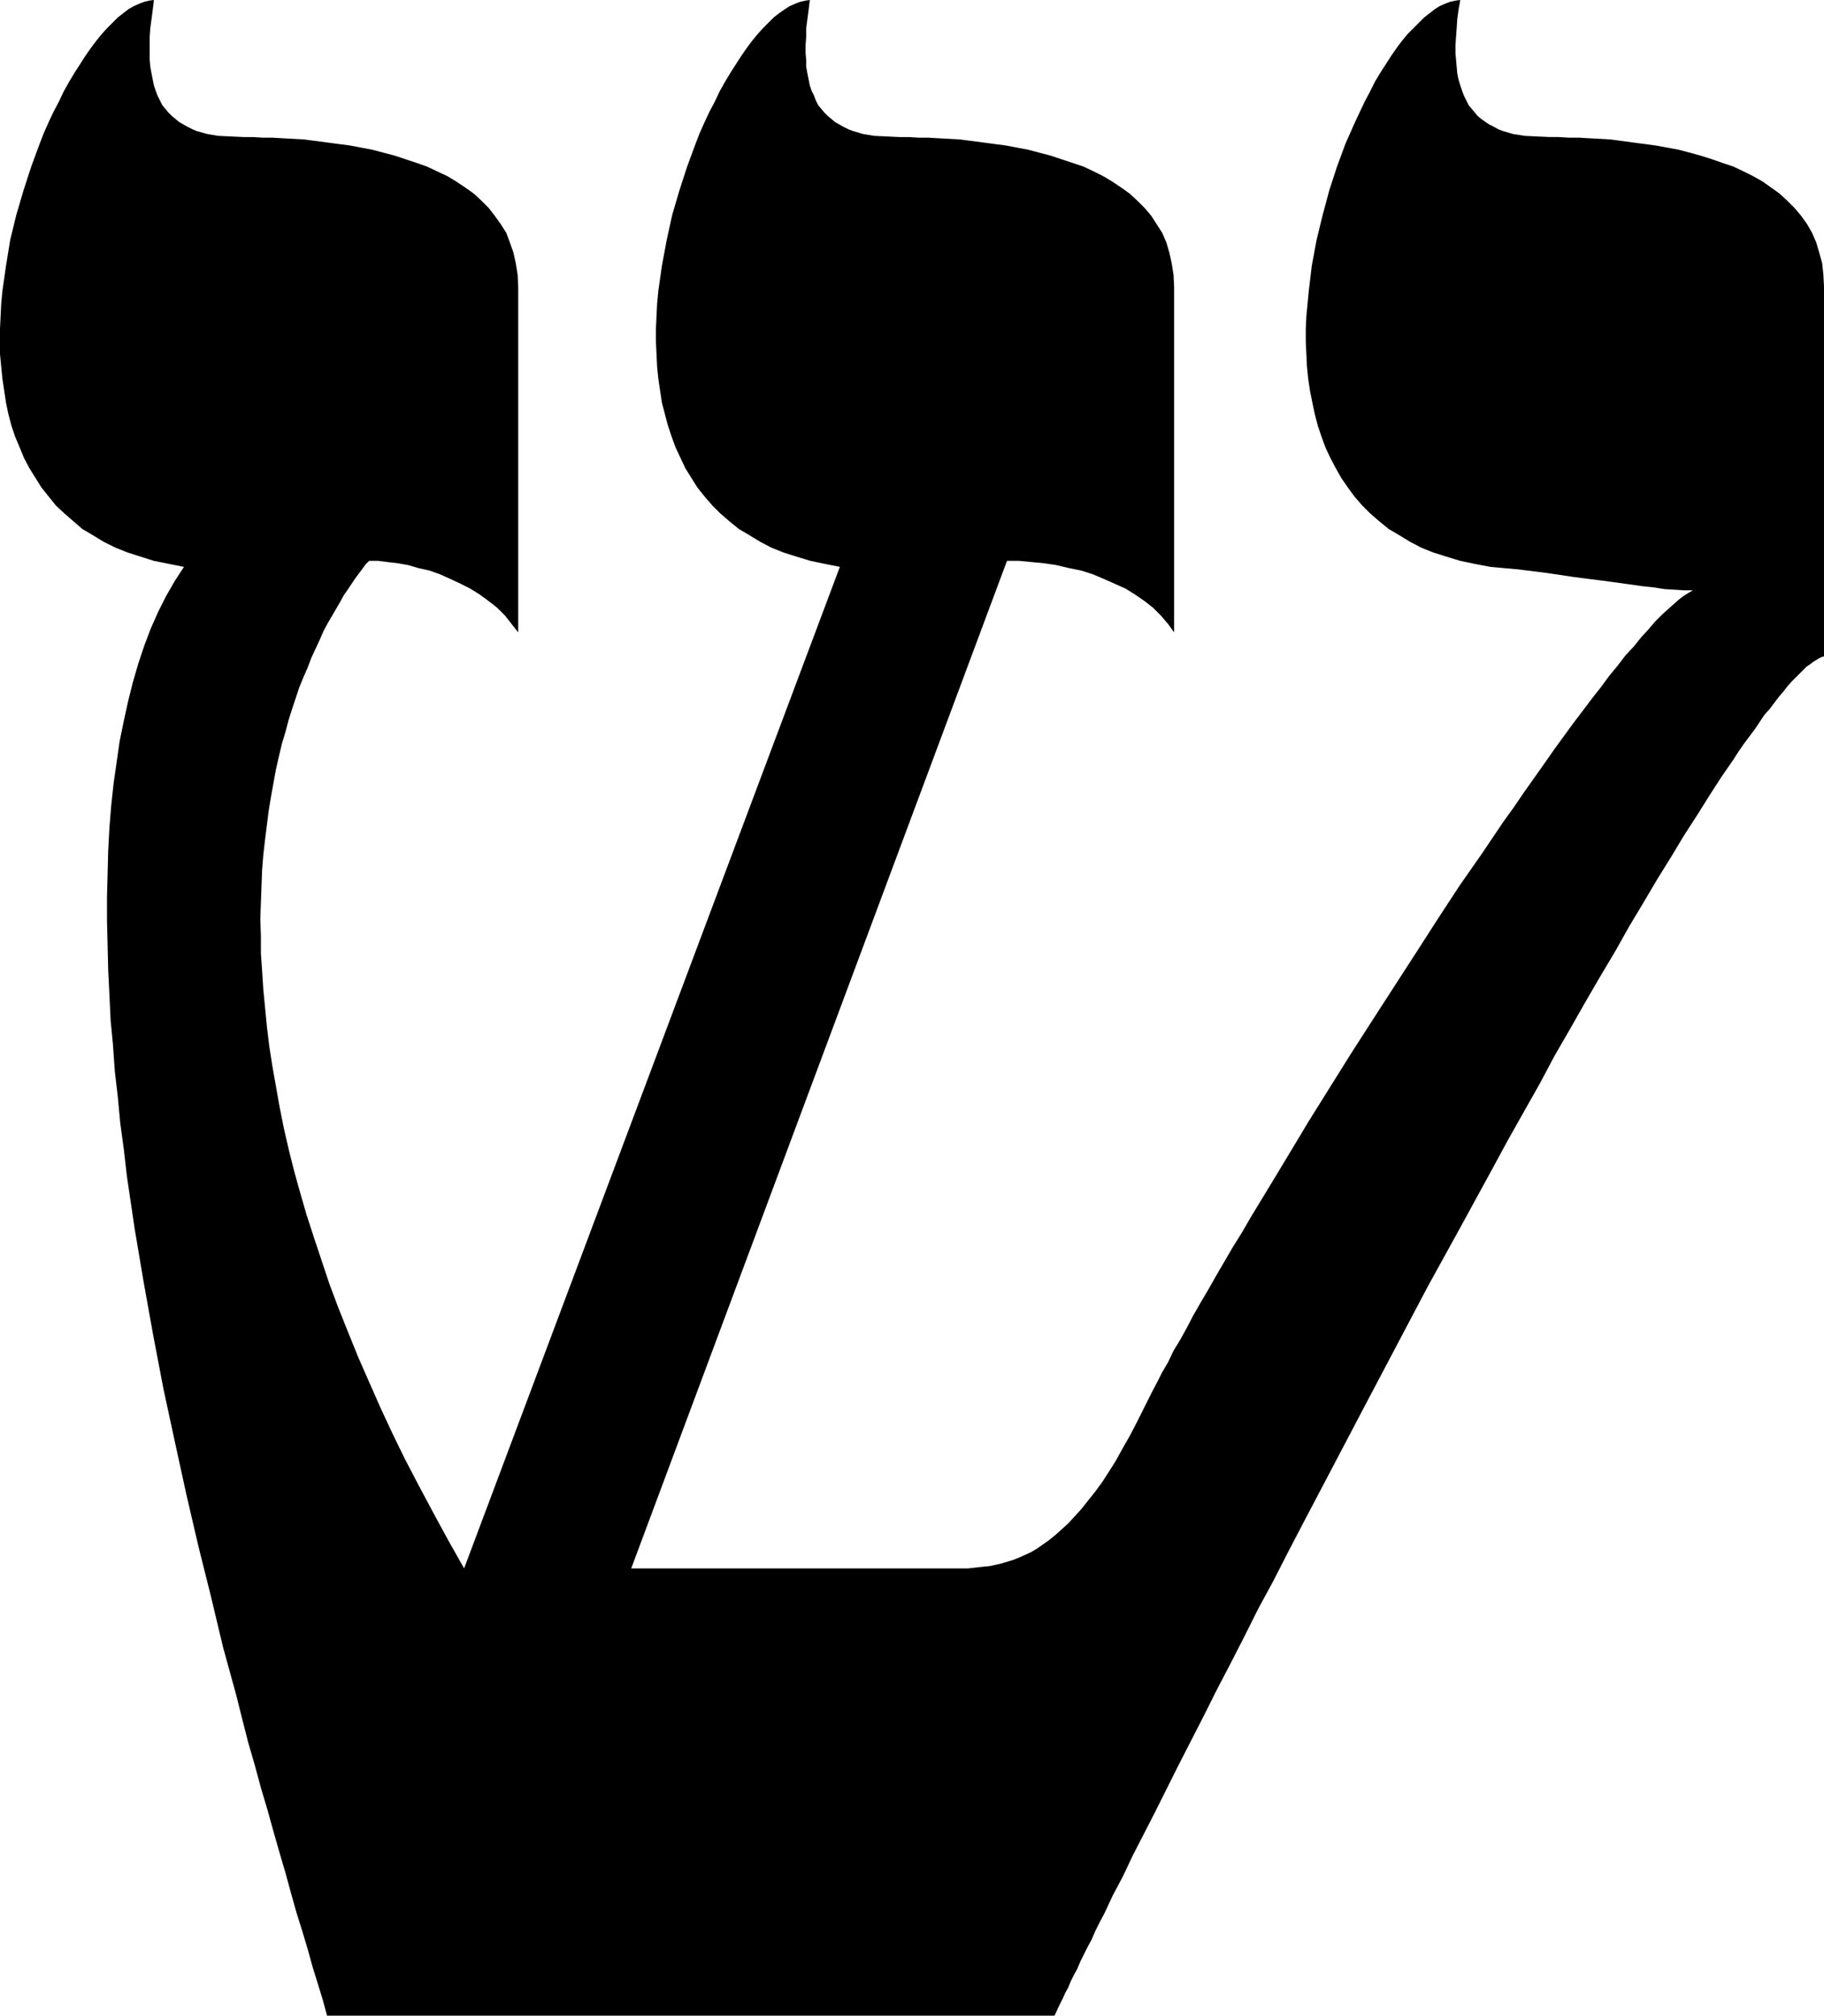 <?xml version="1.0" encoding="UTF-8" standalone="no"?>
<svg
   version="1.0"
   width="129.724mm"
   height="143.346mm"
   id="svg1"
   sodipodi:docname="Dreidel - Shin 1.wmf"
   xmlns:inkscape="http://www.inkscape.org/namespaces/inkscape"
   xmlns:sodipodi="http://sodipodi.sourceforge.net/DTD/sodipodi-0.dtd"
   xmlns="http://www.w3.org/2000/svg"
   xmlns:svg="http://www.w3.org/2000/svg">
  <sodipodi:namedview
     id="namedview1"
     pagecolor="#ffffff"
     bordercolor="#000000"
     borderopacity="0.25"
     inkscape:showpageshadow="2"
     inkscape:pageopacity="0.0"
     inkscape:pagecheckerboard="0"
     inkscape:deskcolor="#d1d1d1"
     inkscape:document-units="mm" />
  <defs
     id="defs1">
    <pattern
       id="WMFhbasepattern"
       patternUnits="userSpaceOnUse"
       width="6"
       height="6"
       x="0"
       y="0" />
  </defs>
  <path
     style="fill:#000000;fill-opacity:1;fill-rule:evenodd;stroke:none"
     d="m 225.755,152.37 -101,269.193 -4.202,-7.433 -4.04,-7.433 -3.878,-7.271 -3.717,-7.11 -3.394,-6.948 -3.232,-6.948 -3.07,-6.948 -2.909,-6.625 -2.747,-6.786 -2.586,-6.463 -2.424,-6.463 -2.101,-6.302 -2.101,-6.302 -1.939,-5.978 -1.778,-6.14 -1.616,-5.817 -1.454,-5.817 -1.293,-5.655 -1.131,-5.655 -0.97,-5.494 -0.97,-5.494 -0.808,-5.171 -0.646,-5.332 -0.485,-5.009 -0.485,-5.009 -0.323,-5.009 -0.323,-4.686 v -4.686 l -0.162,-4.524 0.162,-4.524 0.162,-4.363 0.162,-4.363 0.323,-4.04 0.485,-4.201 0.485,-3.878 0.485,-3.878 0.646,-3.878 0.646,-3.555 0.646,-3.555 0.808,-3.555 0.808,-3.393 0.97,-3.232 0.808,-3.07 0.97,-3.07 0.97,-2.908 0.97,-2.908 1.131,-2.747 1.131,-2.585 0.97,-2.585 1.131,-2.424 1.131,-2.424 0.97,-2.262 1.131,-2.101 1.131,-1.939 1.131,-1.939 1.131,-1.939 0.97,-1.777 1.131,-1.616 0.97,-1.454 0.97,-1.454 0.97,-1.293 0.97,-1.293 0.808,-1.131 0.97,-0.969 h 2.424 l 2.586,0.323 2.747,0.323 2.747,0.485 2.747,0.808 2.909,0.646 2.747,0.969 2.909,1.293 2.747,1.293 2.586,1.293 2.586,1.616 2.424,1.777 2.262,1.777 2.101,2.101 1.778,2.262 1.778,2.262 v -93.07 0.162 l -0.162,-3.232 -0.485,-3.07 -0.646,-2.908 -0.97,-2.747 -0.97,-2.585 -1.454,-2.262 -1.616,-2.262 -1.616,-2.101 -1.939,-1.939 -2.101,-1.939 -2.262,-1.616 -2.424,-1.616 -2.424,-1.454 -2.747,-1.293 -2.747,-1.293 -2.747,-0.969 -2.909,-0.969 -2.909,-0.969 -3.07,-0.808 -3.07,-0.808 -5.979,-1.131 -6.141,-0.808 -6.141,-0.808 -5.818,-0.323 -2.747,-0.162 H 70.619 l -2.747,-0.162 h -2.424 l -3.394,-0.162 -3.394,-0.162 -2.909,-0.485 -2.909,-0.808 -1.131,-0.485 -1.293,-0.646 -1.131,-0.646 -1.131,-0.646 -0.97,-0.808 -0.97,-0.808 -0.97,-0.969 -0.808,-0.969 -0.808,-0.969 -0.646,-1.293 -0.646,-1.293 -0.485,-1.293 -0.485,-1.454 -0.323,-1.616 -0.323,-1.616 -0.323,-1.777 -0.162,-1.777 V 14.219 12.119 9.856 l 0.162,-2.262 0.323,-2.424 0.323,-2.424 L 41.37,0 40.077,0.162 38.784,0.485 37.491,0.969 36.037,1.616 34.582,2.424 33.128,3.555 31.674,4.686 l -1.454,1.454 -1.454,1.454 -1.454,1.616 -1.454,1.777 -1.454,1.939 -1.454,2.101 -1.454,2.262 -1.454,2.262 -1.454,2.424 -1.454,2.585 -1.293,2.747 -1.454,2.747 -1.293,2.747 -1.293,2.908 -1.131,2.908 L 8.403,44.758 6.302,51.221 4.363,57.846 2.747,64.471 1.616,71.419 0.646,78.205 0.323,81.598 0.162,84.991 0,88.384 v 3.393 3.393 l 0.323,3.393 0.323,3.232 0.485,3.232 0.485,3.232 0.646,3.07 0.808,3.07 0.97,2.908 1.293,3.07 1.131,2.747 1.454,2.747 1.616,2.585 1.616,2.585 1.939,2.424 1.939,2.424 2.262,2.101 2.424,2.101 2.424,2.101 2.747,1.616 2.909,1.777 3.232,1.616 3.232,1.293 3.555,1.131 3.555,1.131 4.04,0.808 4.04,0.808 -2.424,3.716 -2.424,4.201 -2.101,4.201 -1.939,4.363 -1.778,4.686 -1.616,4.847 -1.454,5.009 -1.293,5.171 -1.131,5.171 -1.131,5.494 -0.808,5.655 -0.808,5.655 -0.646,5.978 -0.485,5.978 -0.323,6.14 -0.162,6.14 -0.162,6.302 v 6.463 l 0.162,6.625 0.162,6.625 0.323,6.625 0.323,6.786 0.646,6.786 0.485,6.948 0.808,6.948 0.646,6.948 0.97,7.11 0.808,7.11 2.101,14.219 2.424,14.381 2.586,14.381 2.747,14.381 3.07,14.219 3.07,14.057 3.232,13.896 3.394,13.573 3.232,13.573 1.778,6.463 1.778,6.463 1.616,6.463 1.616,6.302 1.778,6.14 1.616,5.978 1.778,5.978 1.616,5.817 1.616,5.655 1.616,5.494 1.454,5.332 1.454,5.171 1.616,5.171 1.454,4.847 1.293,4.686 1.454,4.686 1.293,4.201 1.131,4.201 H 283.446 l 0.485,-0.969 0.485,-1.131 0.646,-1.293 0.646,-1.293 0.646,-1.454 0.808,-1.454 0.646,-1.616 0.808,-1.616 0.97,-1.777 0.808,-1.939 0.97,-1.939 0.97,-1.939 1.131,-2.101 0.97,-2.262 1.131,-2.262 1.293,-2.424 2.262,-4.847 2.747,-5.171 2.586,-5.494 2.909,-5.655 3.07,-5.978 3.07,-6.14 3.232,-6.463 3.394,-6.625 3.394,-6.625 3.555,-7.11 3.717,-7.11 3.717,-7.271 3.717,-7.433 4.04,-7.433 3.878,-7.594 4.04,-7.756 8.242,-15.673 8.403,-15.996 16.968,-32.154 8.726,-15.835 8.565,-15.673 4.202,-7.756 4.363,-7.756 4.202,-7.433 4.04,-7.594 4.202,-7.271 4.04,-7.11 4.04,-6.948 4.04,-6.786 3.717,-6.625 3.878,-6.463 3.717,-6.302 3.717,-5.978 3.394,-5.655 3.555,-5.494 3.232,-5.171 3.232,-5.009 3.232,-4.686 1.454,-2.262 1.454,-2.101 1.454,-1.939 1.454,-1.939 1.293,-1.939 1.293,-1.939 1.454,-1.616 2.424,-3.232 1.131,-1.293 1.131,-1.454 1.131,-1.293 1.131,-1.131 0.97,-0.969 0.97,-0.969 0.97,-0.969 0.97,-0.646 0.808,-0.646 0.808,-0.485 0.808,-0.485 0.646,-0.323 0.646,-0.162 v -99.534 0.162 l -0.162,-3.232 -0.323,-3.07 -0.808,-2.908 -0.808,-2.747 -1.131,-2.585 -1.293,-2.262 -1.616,-2.262 -1.778,-2.101 -1.939,-1.939 -2.101,-1.939 -2.262,-1.616 -2.262,-1.616 -2.586,-1.454 -2.586,-1.293 -2.747,-1.293 -2.909,-0.969 -2.747,-0.969 -3.07,-0.969 -2.909,-0.808 -3.07,-0.808 -6.141,-1.131 -6.141,-0.808 -5.979,-0.808 -5.818,-0.323 -2.747,-0.162 h -2.747 l -2.586,-0.162 h -2.424 l -3.555,-0.162 -3.232,-0.162 -3.07,-0.485 -2.747,-0.808 -1.293,-0.485 -1.131,-0.646 -1.293,-0.646 -0.97,-0.646 -1.131,-0.808 -0.97,-0.808 -0.808,-0.969 -0.808,-0.969 -0.808,-0.969 -0.646,-1.293 -0.646,-1.293 -0.485,-1.293 -0.485,-1.454 -0.485,-1.616 -0.323,-1.616 -0.162,-1.777 -0.162,-1.777 -0.162,-1.939 v -2.101 l 0.162,-2.262 0.162,-2.262 0.162,-2.424 0.323,-2.424 L 392.526,0 l -1.293,0.162 -1.454,0.323 -1.293,0.485 -1.454,0.646 -1.293,0.808 -1.454,1.131 -1.454,1.131 -1.454,1.454 -1.454,1.454 -1.616,1.616 -1.454,1.777 -1.454,1.939 -1.454,2.101 -1.454,2.262 -1.454,2.262 -1.454,2.424 -1.293,2.585 -1.454,2.747 -1.293,2.747 -1.293,2.747 -1.293,2.908 -1.293,2.908 -2.262,6.14 -2.101,6.463 -1.778,6.625 -1.616,6.625 -1.293,6.948 -0.808,6.786 -0.323,3.393 -0.323,3.393 -0.162,3.393 v 3.393 l 0.162,3.393 0.162,3.393 0.323,3.232 0.485,3.232 0.646,3.232 0.646,3.07 0.808,3.07 0.97,2.908 1.131,3.07 1.293,2.747 1.454,2.747 1.454,2.585 1.778,2.585 1.778,2.424 2.101,2.424 2.101,2.101 2.424,2.101 2.586,2.101 2.747,1.616 2.909,1.777 3.07,1.616 3.232,1.293 3.555,1.131 3.717,1.131 3.878,0.808 4.202,0.808 3.555,0.323 3.717,0.323 7.757,0.969 7.595,1.131 7.595,0.969 3.555,0.485 3.555,0.485 3.394,0.485 3.07,0.323 3.07,0.485 2.747,0.162 2.586,0.162 h 2.262 l -1.131,0.646 -1.293,0.808 -1.293,0.969 -1.454,1.293 -1.454,1.293 -1.778,1.616 -1.778,1.777 -1.778,2.101 -1.939,2.101 -1.939,2.424 -2.262,2.424 -2.101,2.747 -2.262,2.747 -2.262,3.07 -2.424,3.07 -2.424,3.232 -2.586,3.393 -2.586,3.555 -2.586,3.555 -2.586,3.716 -2.747,3.878 -2.747,3.878 -2.747,4.04 -2.909,4.04 -5.656,8.402 -5.979,8.564 -5.818,8.887 -5.818,9.049 -11.797,18.259 -5.818,9.049 -5.656,9.049 -5.656,9.049 -5.333,8.887 -5.171,8.564 -5.01,8.241 -2.424,4.201 -2.424,3.878 -2.262,3.878 -2.262,3.878 -2.101,3.716 -2.101,3.555 -1.939,3.393 -1.778,3.393 -1.778,3.232 -1.778,2.908 -1.454,3.07 -1.616,2.747 -1.293,2.585 -1.293,2.424 -1.131,2.262 -1.131,2.262 -1.939,3.878 -1.939,3.716 -1.939,3.393 -1.778,3.232 -1.939,3.07 -1.778,2.747 -1.778,2.424 -1.939,2.424 -1.778,2.262 -1.778,1.939 -1.778,1.939 -1.778,1.616 -1.616,1.454 -1.778,1.454 -1.616,1.131 -1.616,1.131 -1.616,0.969 -1.778,0.808 -1.454,0.646 -1.616,0.646 -1.616,0.485 -1.616,0.485 -2.909,0.646 -3.07,0.323 -2.909,0.323 h -2.747 -2.747 -85.001 L 270.68,150.754 h 3.232 l 3.394,0.323 3.394,0.323 3.232,0.485 3.394,0.808 3.232,0.646 3.07,0.969 3.07,1.293 2.909,1.293 2.909,1.293 2.586,1.616 2.586,1.777 2.262,1.777 2.101,2.101 1.939,2.262 1.616,2.262 v -93.07 0.162 l -0.162,-3.232 -0.485,-3.07 -0.646,-2.908 -0.808,-2.747 -1.131,-2.585 -1.454,-2.262 -1.454,-2.262 -1.778,-2.101 -1.939,-1.939 -2.101,-1.939 -2.262,-1.616 -2.424,-1.616 -2.424,-1.454 -2.586,-1.293 -2.747,-1.293 -2.909,-0.969 -2.909,-0.969 -2.909,-0.969 -3.07,-0.808 -3.07,-0.808 -5.979,-1.131 -6.141,-0.808 -6.141,-0.808 -5.818,-0.323 -2.747,-0.162 h -2.586 l -2.586,-0.162 h -2.586 l -3.394,-0.162 -3.394,-0.162 -2.909,-0.485 -2.747,-0.808 -1.293,-0.485 -1.293,-0.646 -1.131,-0.646 -1.131,-0.646 -0.97,-0.808 -0.97,-0.808 -0.97,-0.969 -0.808,-0.969 -0.808,-0.969 -0.646,-1.293 -0.485,-1.293 -0.646,-1.293 -0.485,-1.454 -0.323,-1.616 -0.323,-1.616 -0.323,-1.777 v -1.777 l -0.162,-1.939 v -2.101 l 0.162,-2.262 V 7.594 l 0.323,-2.424 0.323,-2.424 L 217.675,0 l -1.131,0.162 -1.454,0.323 -1.293,0.485 -1.454,0.646 -1.293,0.808 -1.616,1.131 -1.454,1.131 -1.454,1.454 -1.454,1.454 -1.454,1.616 -1.454,1.777 -1.454,1.939 -1.454,2.101 -1.454,2.262 -1.454,2.262 -1.454,2.424 -1.454,2.585 -1.293,2.747 -1.454,2.747 -1.293,2.747 -1.293,2.908 -1.131,2.908 -2.262,6.14 -2.101,6.463 -1.939,6.625 -1.454,6.625 -1.293,6.948 -0.97,6.786 -0.323,3.393 -0.162,3.393 -0.162,3.393 v 3.393 l 0.162,3.393 0.162,3.393 0.323,3.232 0.485,3.232 0.485,3.232 0.808,3.07 0.808,3.07 0.97,2.908 1.131,3.07 1.293,2.747 1.293,2.747 1.616,2.585 1.616,2.585 1.939,2.424 2.101,2.424 2.101,2.101 2.424,2.101 2.586,2.101 2.747,1.616 2.909,1.777 3.07,1.616 3.232,1.293 3.555,1.131 3.717,1.131 3.878,0.808 z"
     id="path1" />
</svg>
